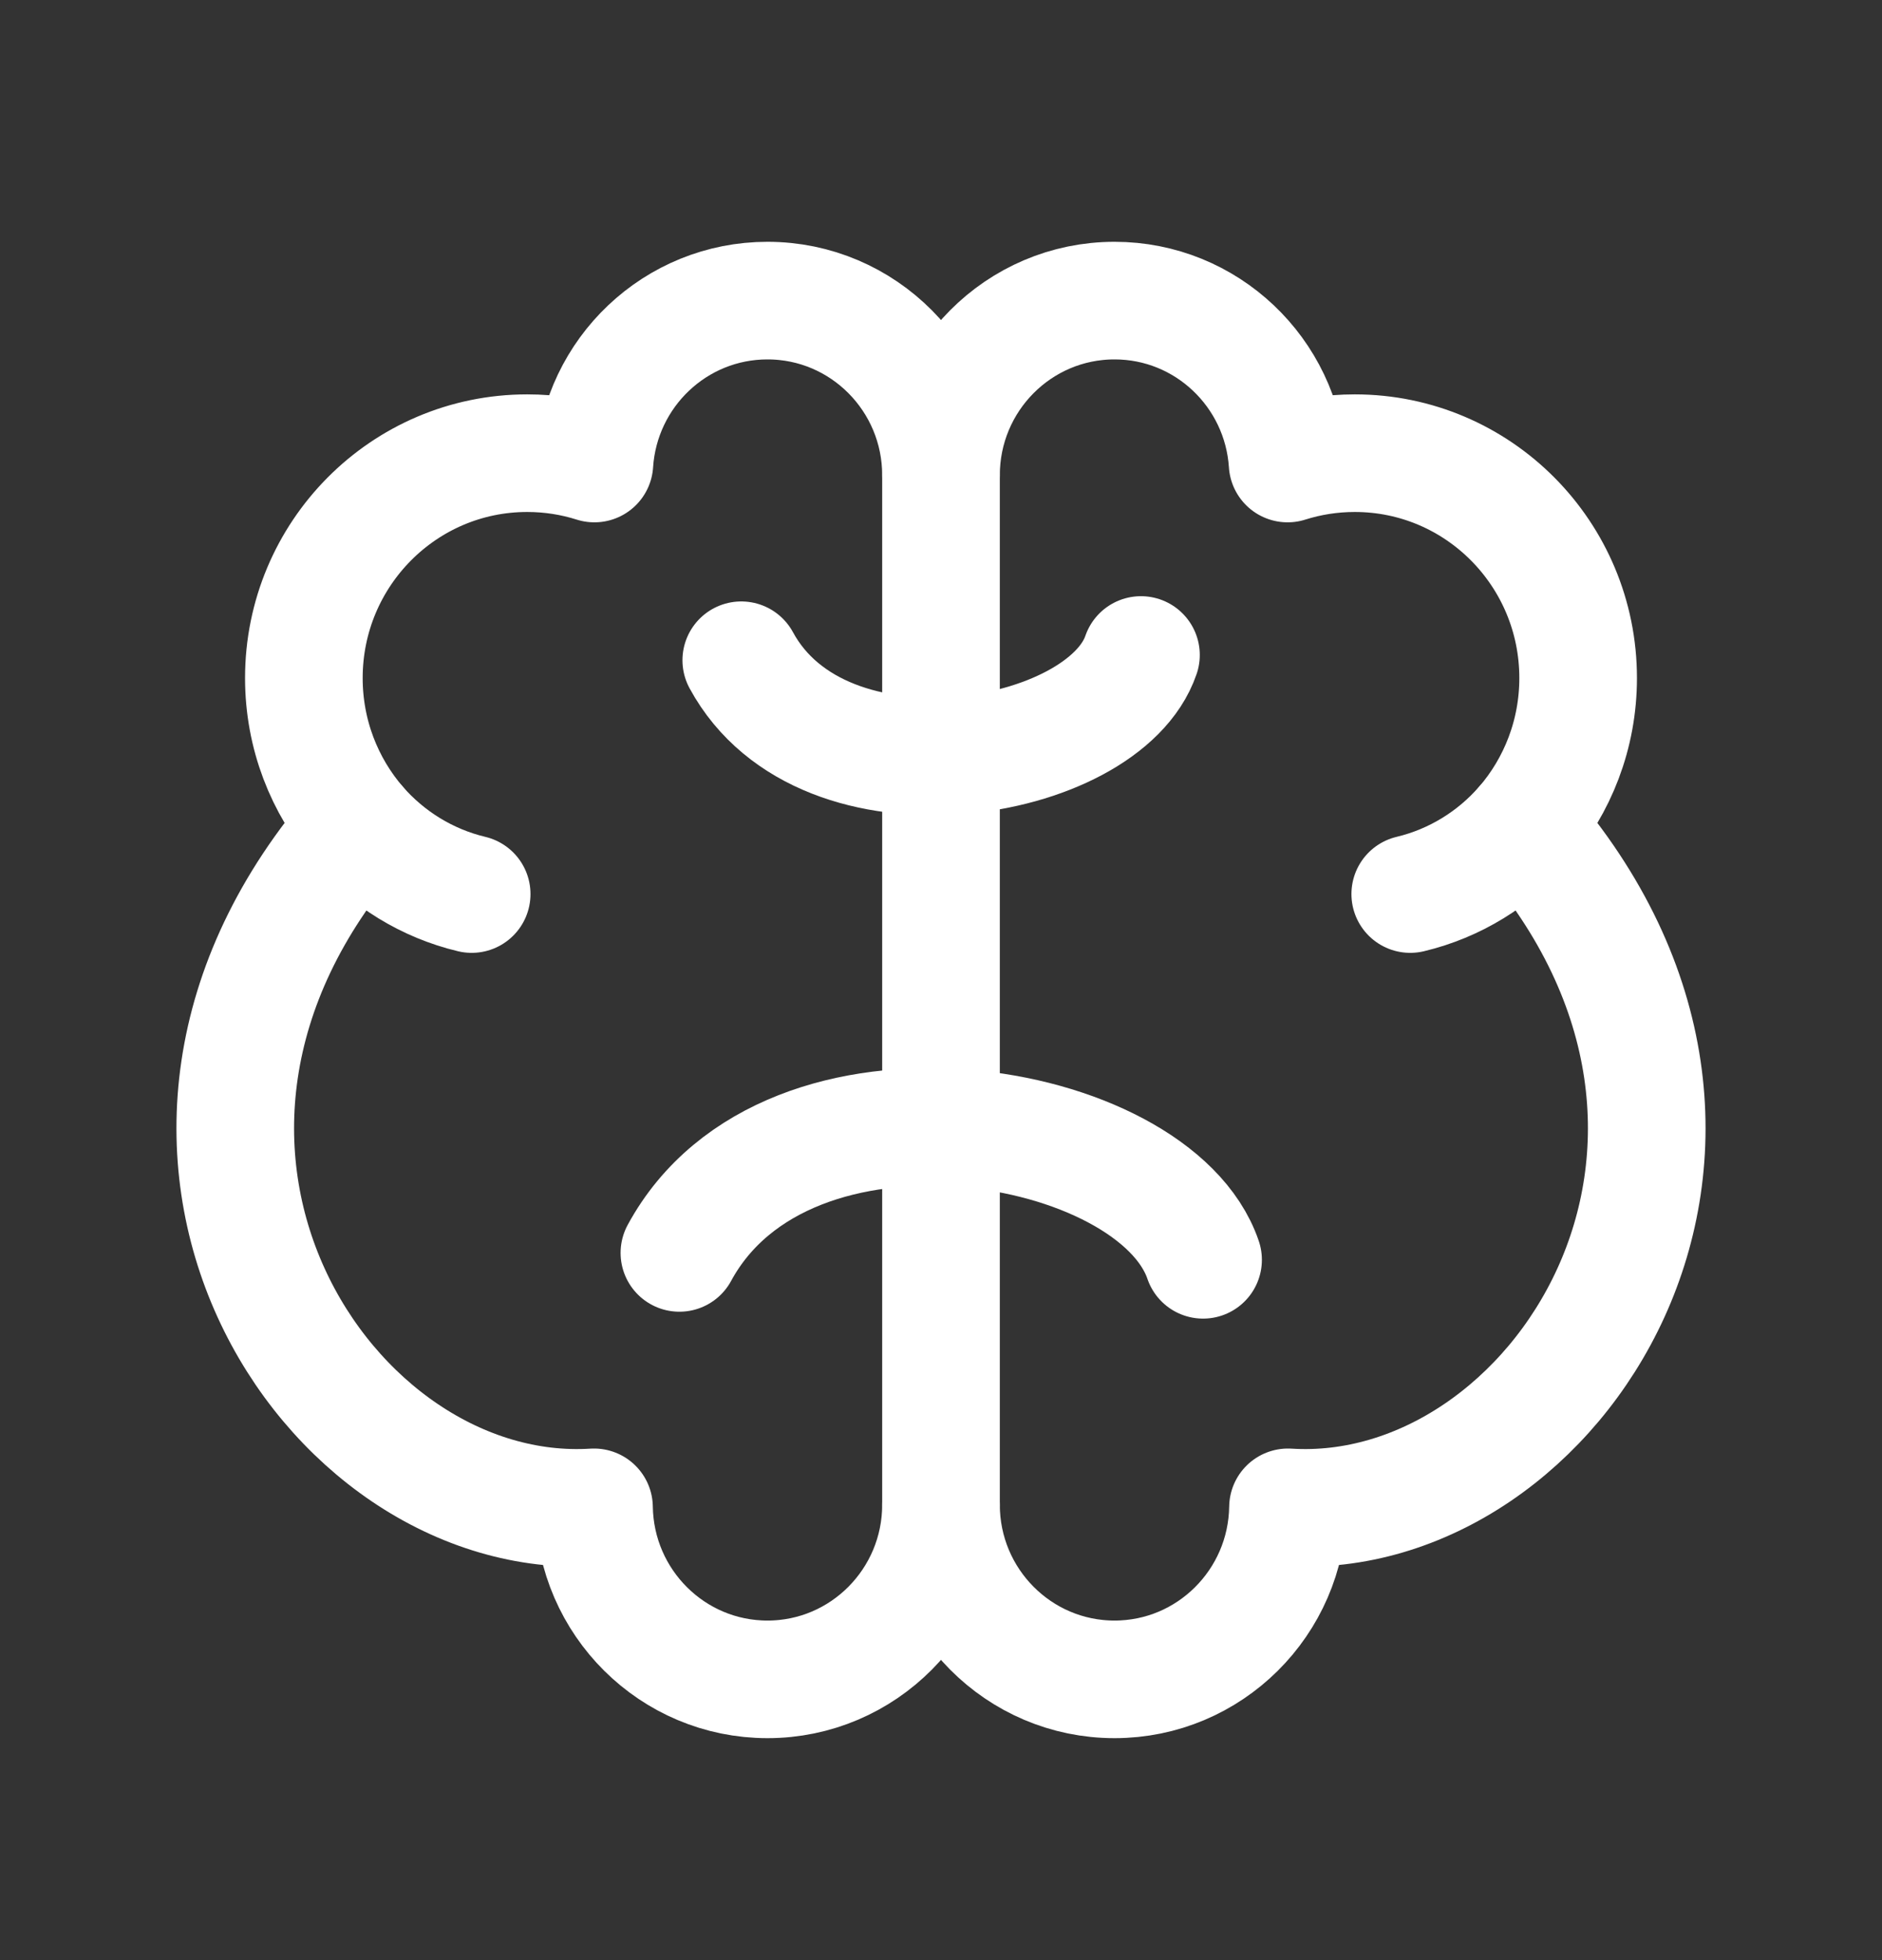 <svg width="24" height="25" viewBox="0 0 24 25" fill="none" xmlns="http://www.w3.org/2000/svg">
<rect x="0" y="0" width="24" height="25" fill="#333333" stroke="none"/>
<path d="M12 6.062C12 4.831 12.991 3.834 14.213 3.834C15.385 3.834 16.344 4.751 16.42 5.912C16.691 5.826 16.979 5.78 17.277 5.78C18.85 5.78 20.125 7.064 20.125 8.648C20.125 9.366 19.863 10.023 19.429 10.526C22.996 14.61 19.836 19.439 16.425 19.225C16.407 20.44 15.423 21.419 14.213 21.419C12.991 21.419 12 20.421 12 19.191V6.062Z" stroke="white" stroke-width="1.5" stroke-linecap="round" stroke-linejoin="round"/>
<path d="M12 6.062C12 4.831 11.009 3.834 9.787 3.834C8.615 3.834 7.656 4.751 7.58 5.912C7.309 5.826 7.021 5.78 6.723 5.78C5.15 5.78 3.875 7.064 3.875 8.648C3.875 9.366 4.137 10.023 4.571 10.526C1.004 14.61 4.164 19.439 7.575 19.225C7.593 20.44 8.577 21.419 9.787 21.419C11.009 21.419 12 20.421 12 19.191" stroke="white" stroke-width="1.5" stroke-linecap="round" stroke-linejoin="round"/>
<path d="M17.984 11.403C18.554 11.267 19.056 10.954 19.429 10.525" stroke="white" stroke-width="1.5" stroke-linecap="round" stroke-linejoin="round"/>
<path d="M6.015 11.403C5.445 11.267 4.944 10.954 4.57 10.525" stroke="white" stroke-width="1.5" stroke-linecap="round" stroke-linejoin="round"/>
<path d="M14.55 8.354C14.077 9.741 10.504 10.359 9.453 8.421" stroke="white" stroke-width="1.5" stroke-linecap="round" stroke-linejoin="round"/>
<path d="M15.342 16.068C14.723 14.251 10.041 13.44 8.664 15.98" stroke="white" stroke-width="1.5" stroke-linecap="round" stroke-linejoin="round"/>
</svg>
